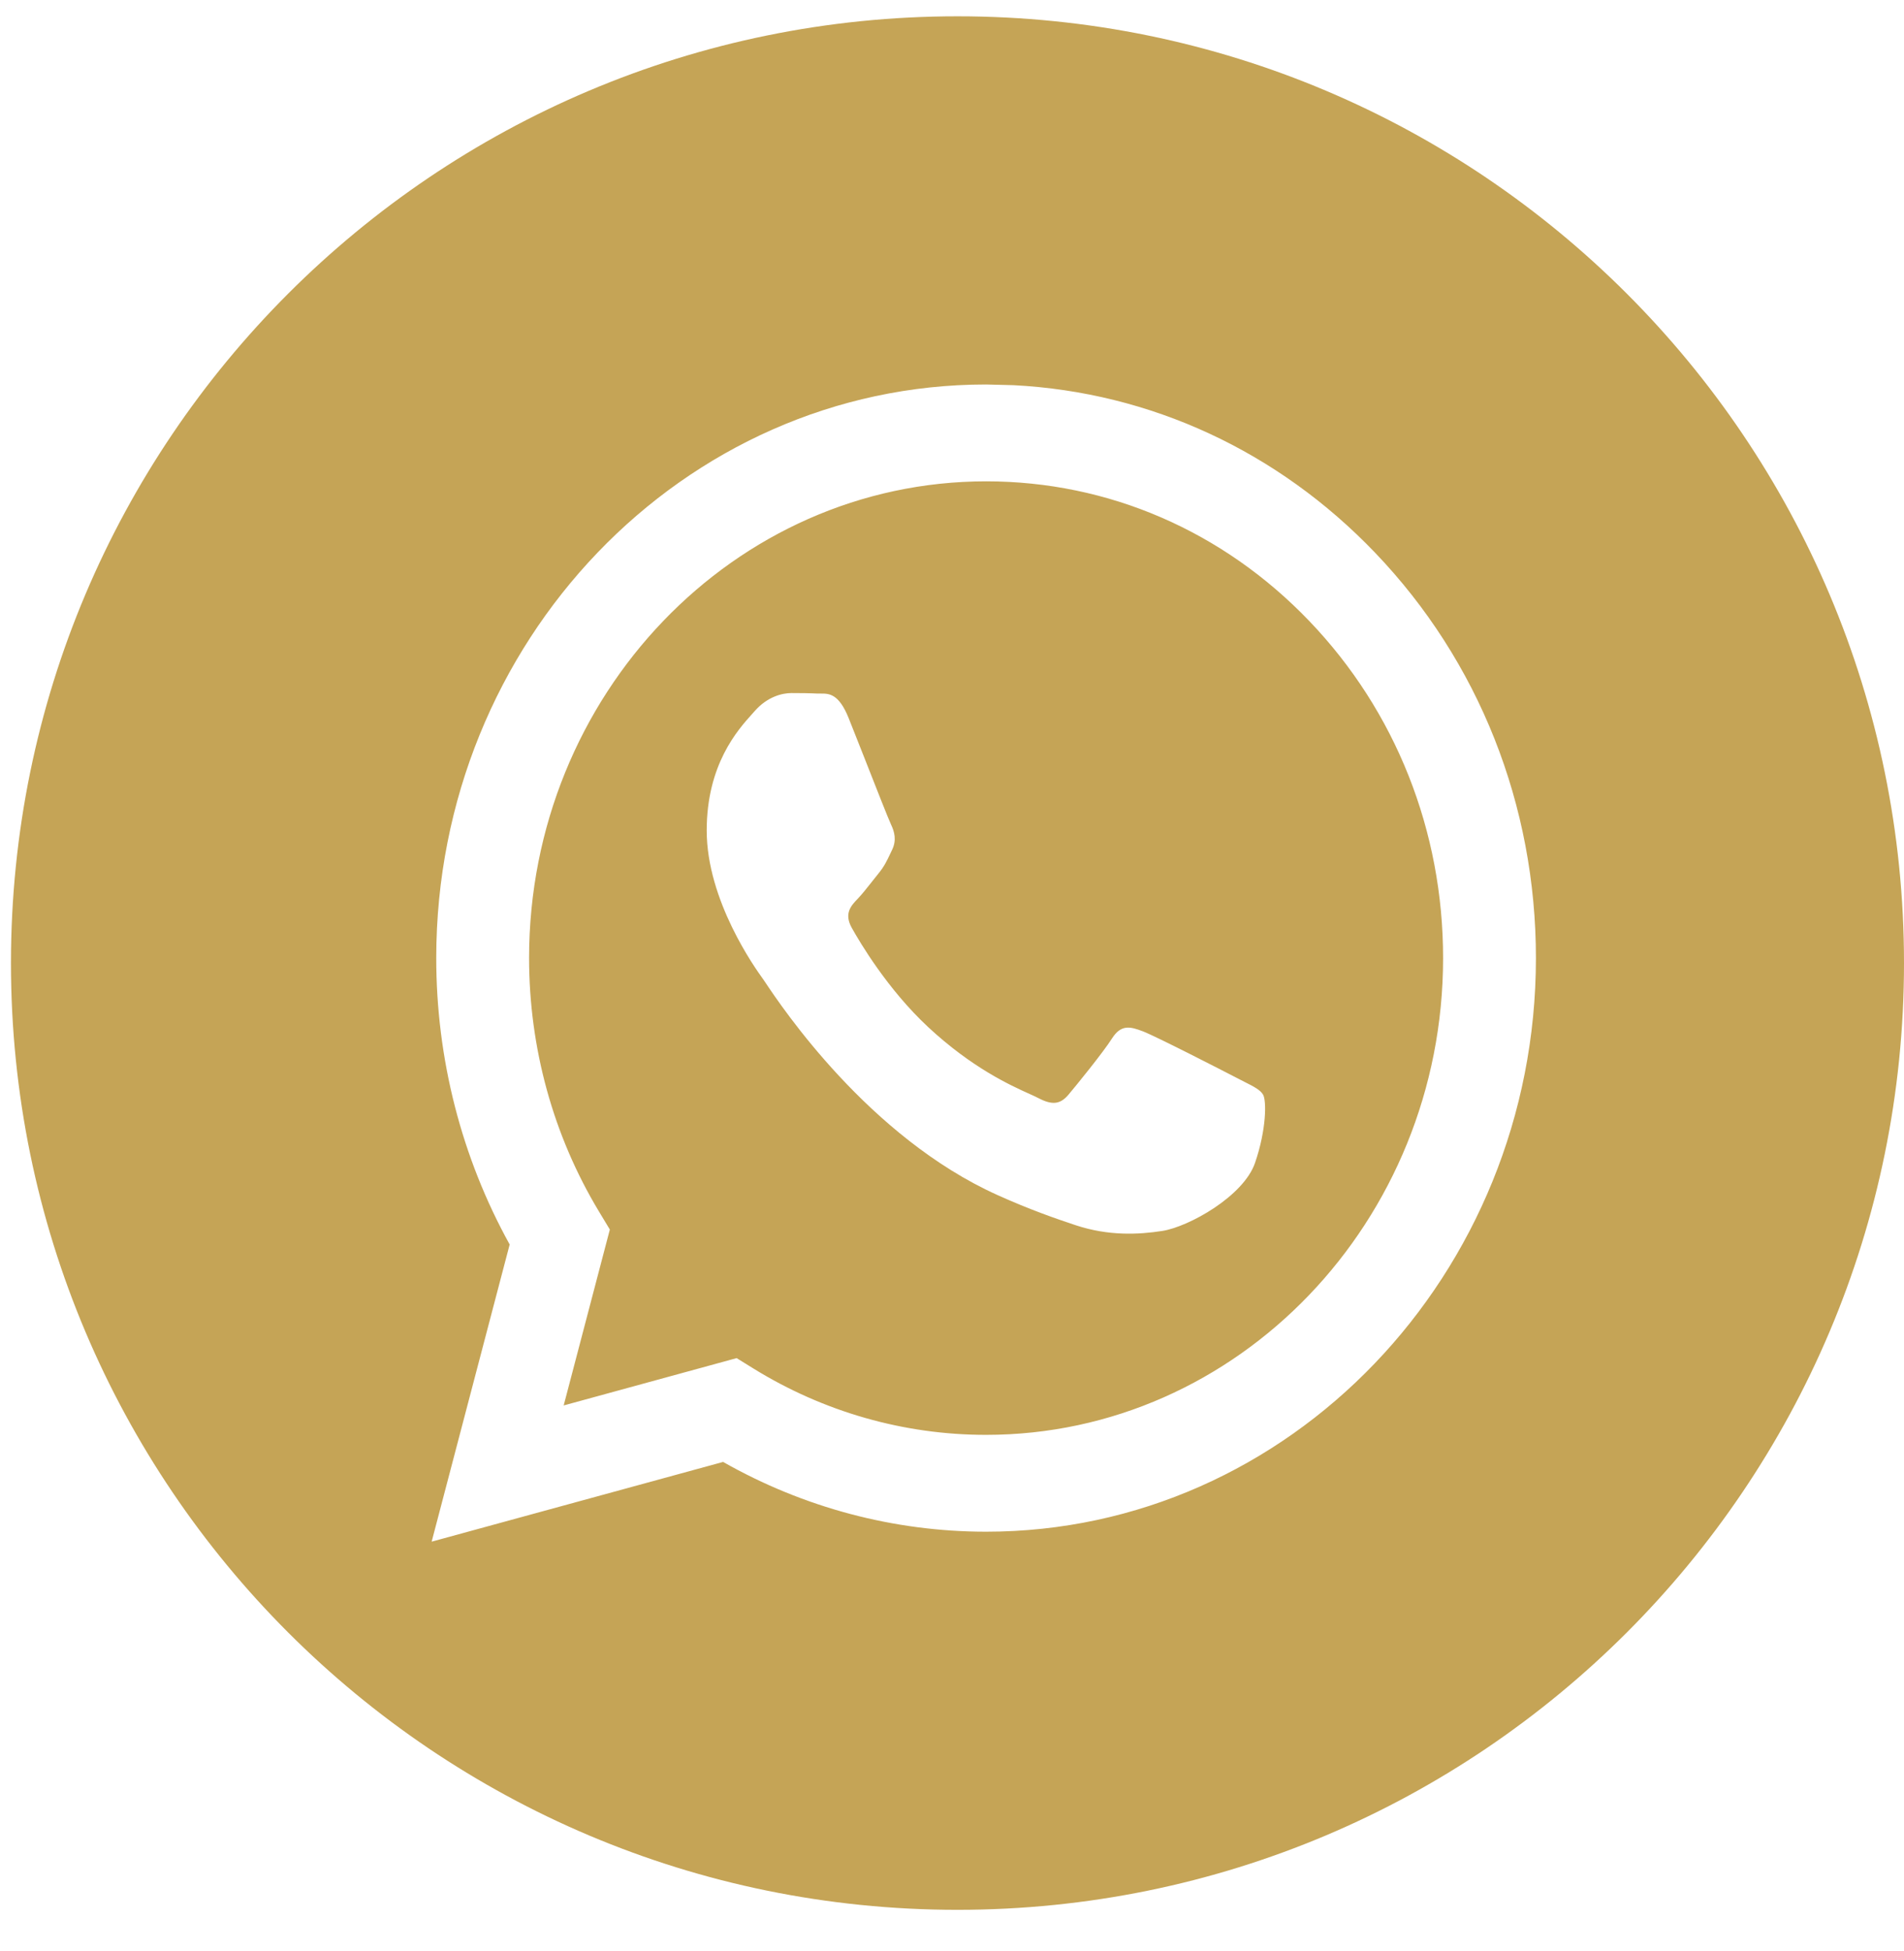 <?xml version="1.0" encoding="UTF-8"?> <svg xmlns="http://www.w3.org/2000/svg" width="41" height="42" viewBox="0 0 41 42" fill="none"><path fill-rule="evenodd" clip-rule="evenodd" d="M20.618 41.114C31.875 41.114 41 31.989 41 20.733C41 9.476 31.875 0.351 20.618 0.351C9.362 0.351 0.236 9.476 0.236 20.733C0.236 31.989 9.362 41.114 20.618 41.114ZM29.609 11.897C27.514 9.71 24.77 8.443 21.825 8.292L21.234 8.277C14.708 8.277 9.397 13.814 9.394 20.62C9.393 22.796 9.939 24.919 10.975 26.791L9.295 33.188L15.571 31.472C17.301 32.455 19.248 32.973 21.229 32.974H21.234C27.759 32.974 33.071 27.436 33.074 20.63C33.075 17.332 31.845 14.23 29.609 11.897ZM16.221 29.459L15.862 29.237L12.138 30.256L13.132 26.469L12.898 26.081C11.913 24.448 11.393 22.56 11.393 20.621C11.395 14.964 15.81 10.362 21.238 10.362C23.866 10.363 26.337 11.431 28.195 13.371C30.053 15.31 31.076 17.888 31.075 20.629C31.073 26.287 26.658 30.889 21.234 30.889H21.23C19.464 30.889 17.732 30.394 16.221 29.459ZM26.794 23.288C27 23.392 27.139 23.462 27.199 23.566C27.273 23.694 27.273 24.312 27.026 25.032C26.78 25.753 25.598 26.41 25.029 26.499C24.52 26.578 23.875 26.611 23.166 26.377C22.736 26.234 22.186 26.045 21.48 25.727C18.706 24.478 16.832 21.676 16.478 21.146C16.453 21.109 16.436 21.083 16.426 21.07L16.423 21.066C16.266 20.847 15.218 19.389 15.218 17.879C15.218 16.458 15.887 15.713 16.196 15.37C16.217 15.347 16.236 15.325 16.253 15.306C16.525 14.997 16.845 14.92 17.042 14.92C17.239 14.92 17.437 14.922 17.609 14.931C17.631 14.932 17.653 14.932 17.675 14.931C17.848 14.93 18.063 14.929 18.275 15.46C18.357 15.664 18.476 15.967 18.602 16.286C18.856 16.933 19.137 17.647 19.187 17.75C19.261 17.905 19.31 18.085 19.212 18.291C19.197 18.322 19.183 18.351 19.17 18.379C19.096 18.536 19.041 18.652 18.916 18.805C18.867 18.865 18.816 18.93 18.765 18.995C18.663 19.124 18.561 19.253 18.472 19.346C18.324 19.499 18.17 19.666 18.342 19.975C18.515 20.284 19.109 21.294 19.988 22.112C20.934 22.991 21.755 23.363 22.172 23.551C22.253 23.588 22.319 23.617 22.367 23.643C22.663 23.797 22.835 23.771 23.008 23.566C23.181 23.36 23.748 22.665 23.945 22.356C24.142 22.047 24.339 22.099 24.61 22.202C24.882 22.305 26.336 23.051 26.632 23.205C26.69 23.235 26.744 23.262 26.794 23.288Z" fill="#C5A456"></path></svg> 